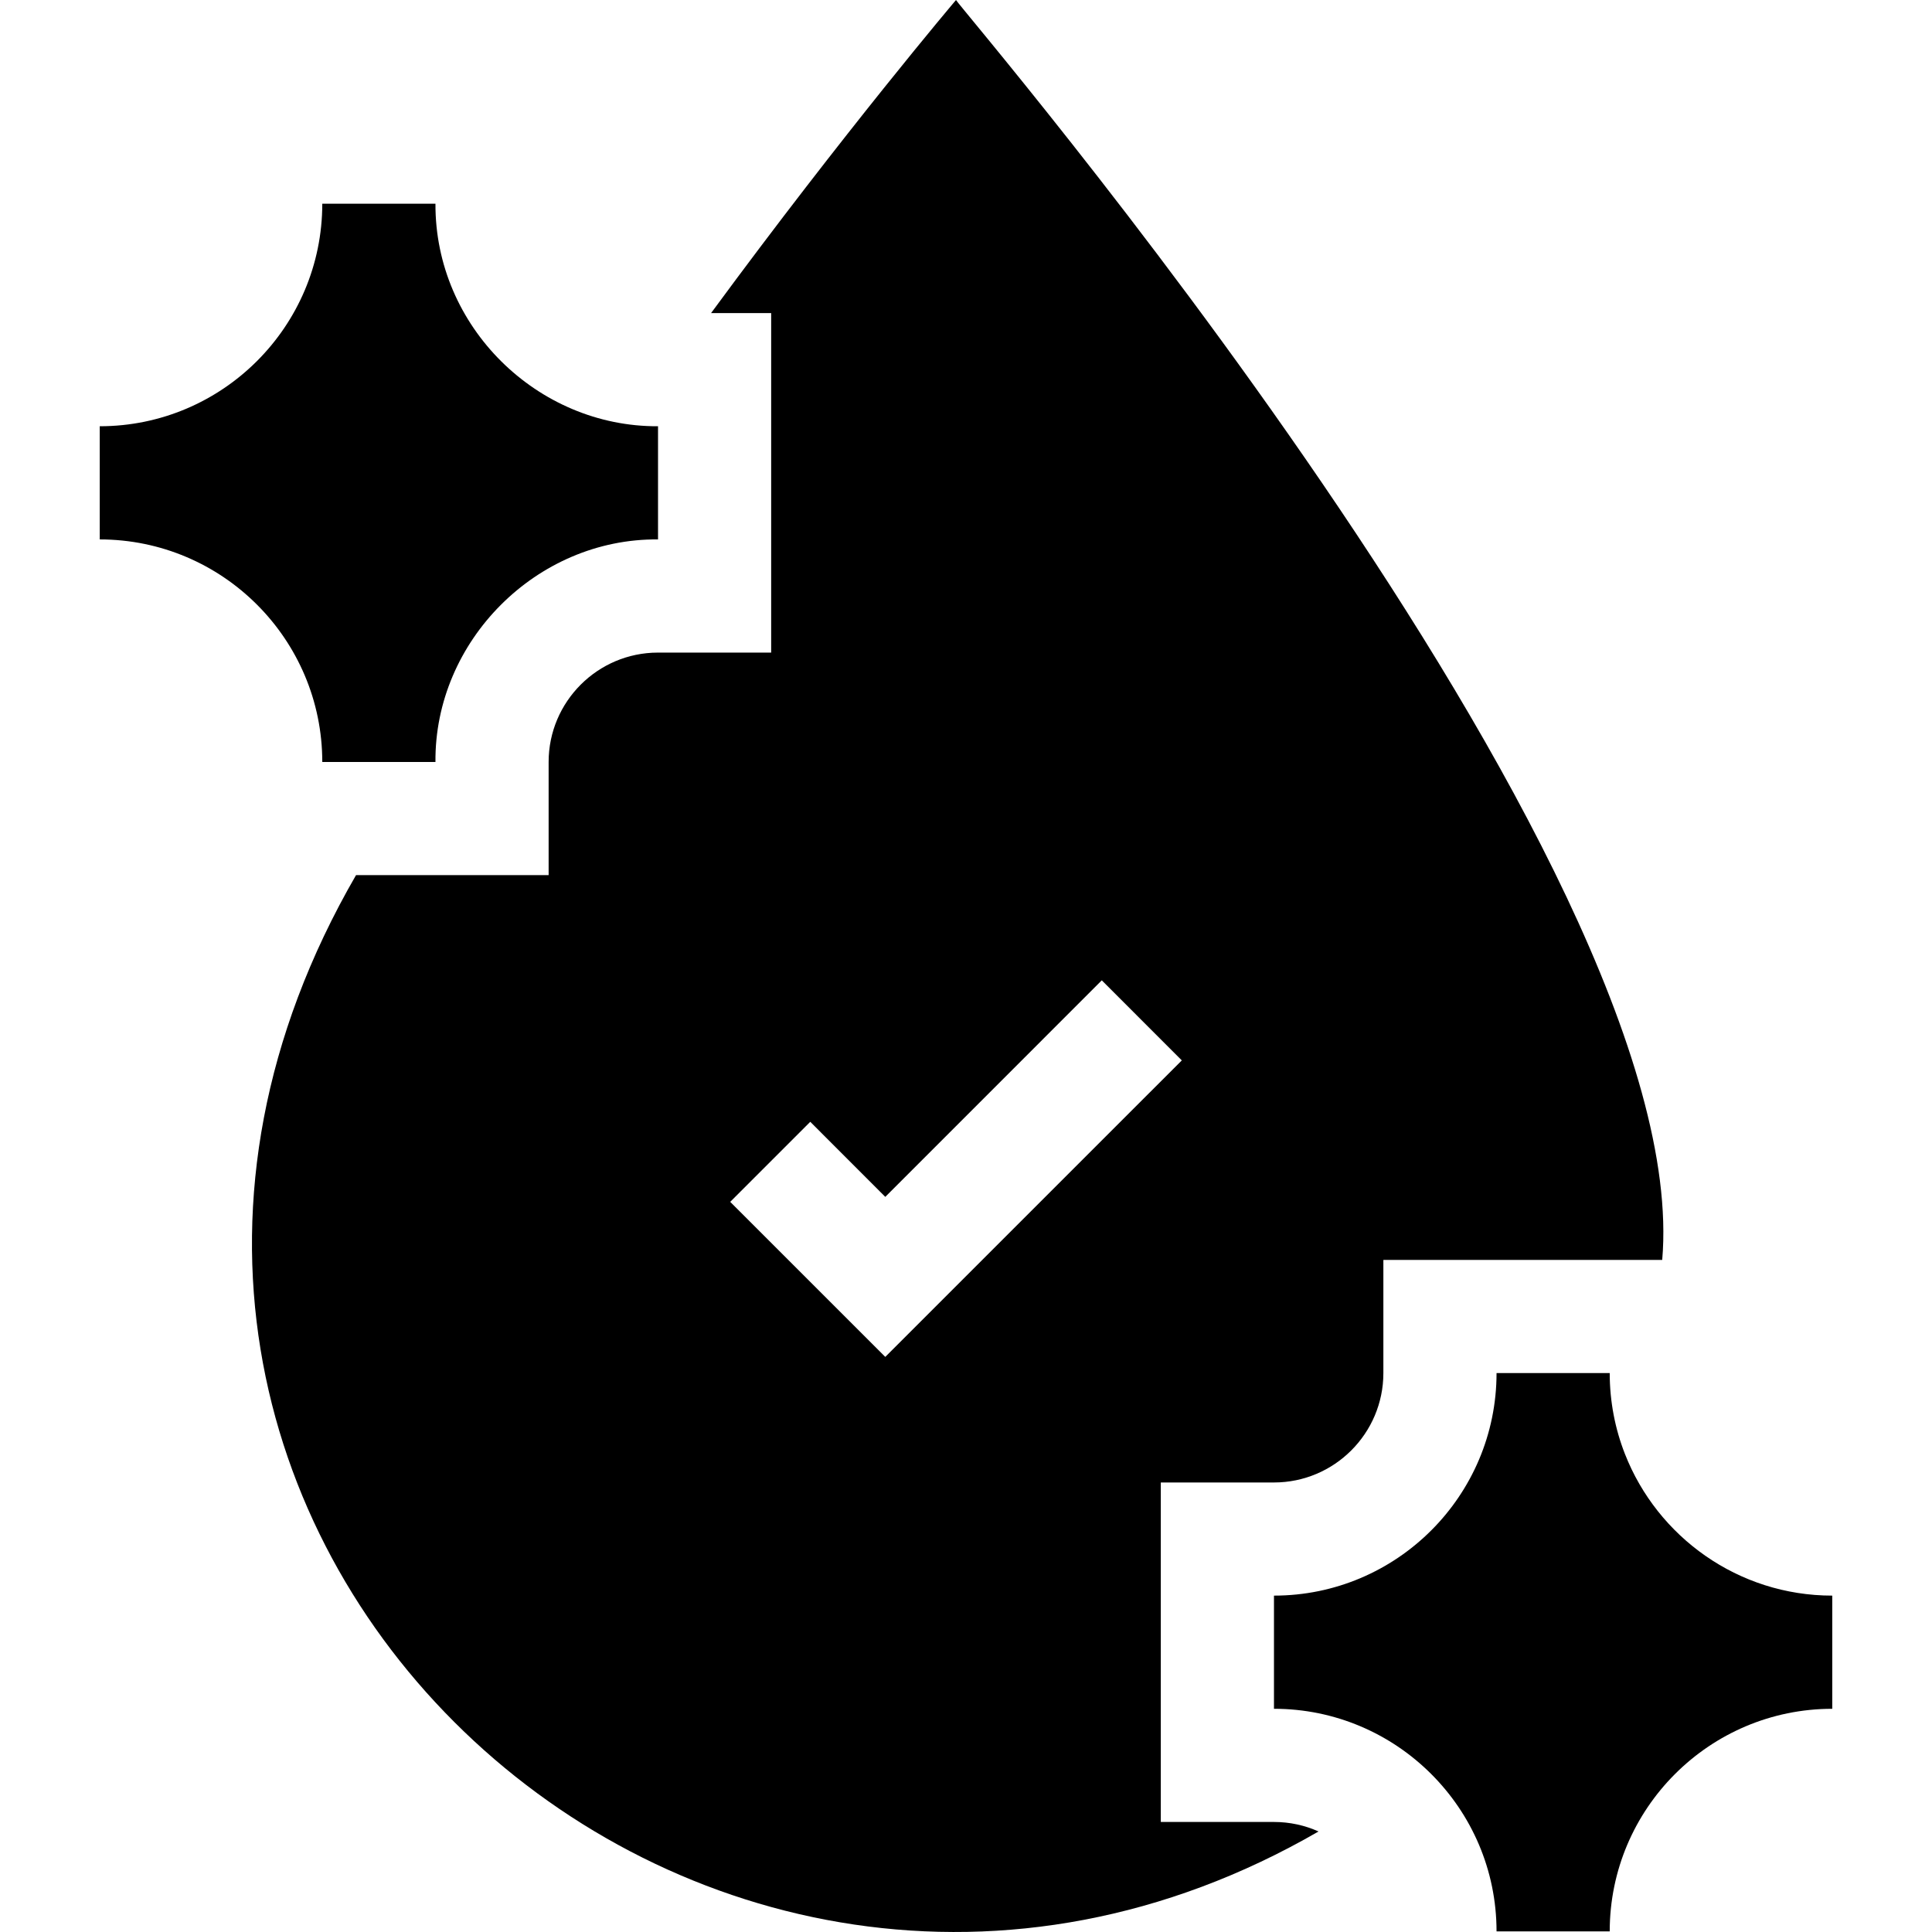 <svg xmlns="http://www.w3.org/2000/svg" width="64" height="64" viewBox="0 0 64 64" fill="none"><path d="M38.453 60.355V49.109H42.202C44.2 49.109 45.826 47.483 45.826 45.485V41.736H55.063C56.19 28.619 31.722 0.186 31.669 0C31.669 0 27.994 4.334 23.555 10.372H25.546V21.618H21.797C19.799 21.618 18.174 23.244 18.174 25.242V28.99H11.794C-0.677 50.541 23.17 72.527 43.678 60.67C43.227 60.467 42.727 60.355 42.202 60.355H38.453ZM29.326 44.949L24.189 39.813L26.841 37.161C27.235 37.556 28.9 39.222 29.326 39.648C31.067 37.907 34.784 34.189 36.498 32.475L39.149 35.127L29.326 44.949Z" fill="black"></path><path d="M53.828 48.164C53.502 47.333 53.324 46.429 53.324 45.485H49.575C49.575 49.55 46.267 52.857 42.202 52.857V56.606C46.249 56.604 49.574 59.898 49.575 63.979H53.324C53.324 59.914 56.631 56.606 60.696 56.606V52.857C57.576 52.857 54.902 50.908 53.828 48.164Z" fill="black"></path><path d="M10.676 25.242H14.425C14.389 21.238 17.773 17.832 21.798 17.869V14.12C17.805 14.142 14.406 10.827 14.425 6.748H10.676C10.676 10.813 7.369 14.12 3.304 14.12V17.869C7.369 17.869 10.676 21.177 10.676 25.242Z" fill="black"></path></svg>